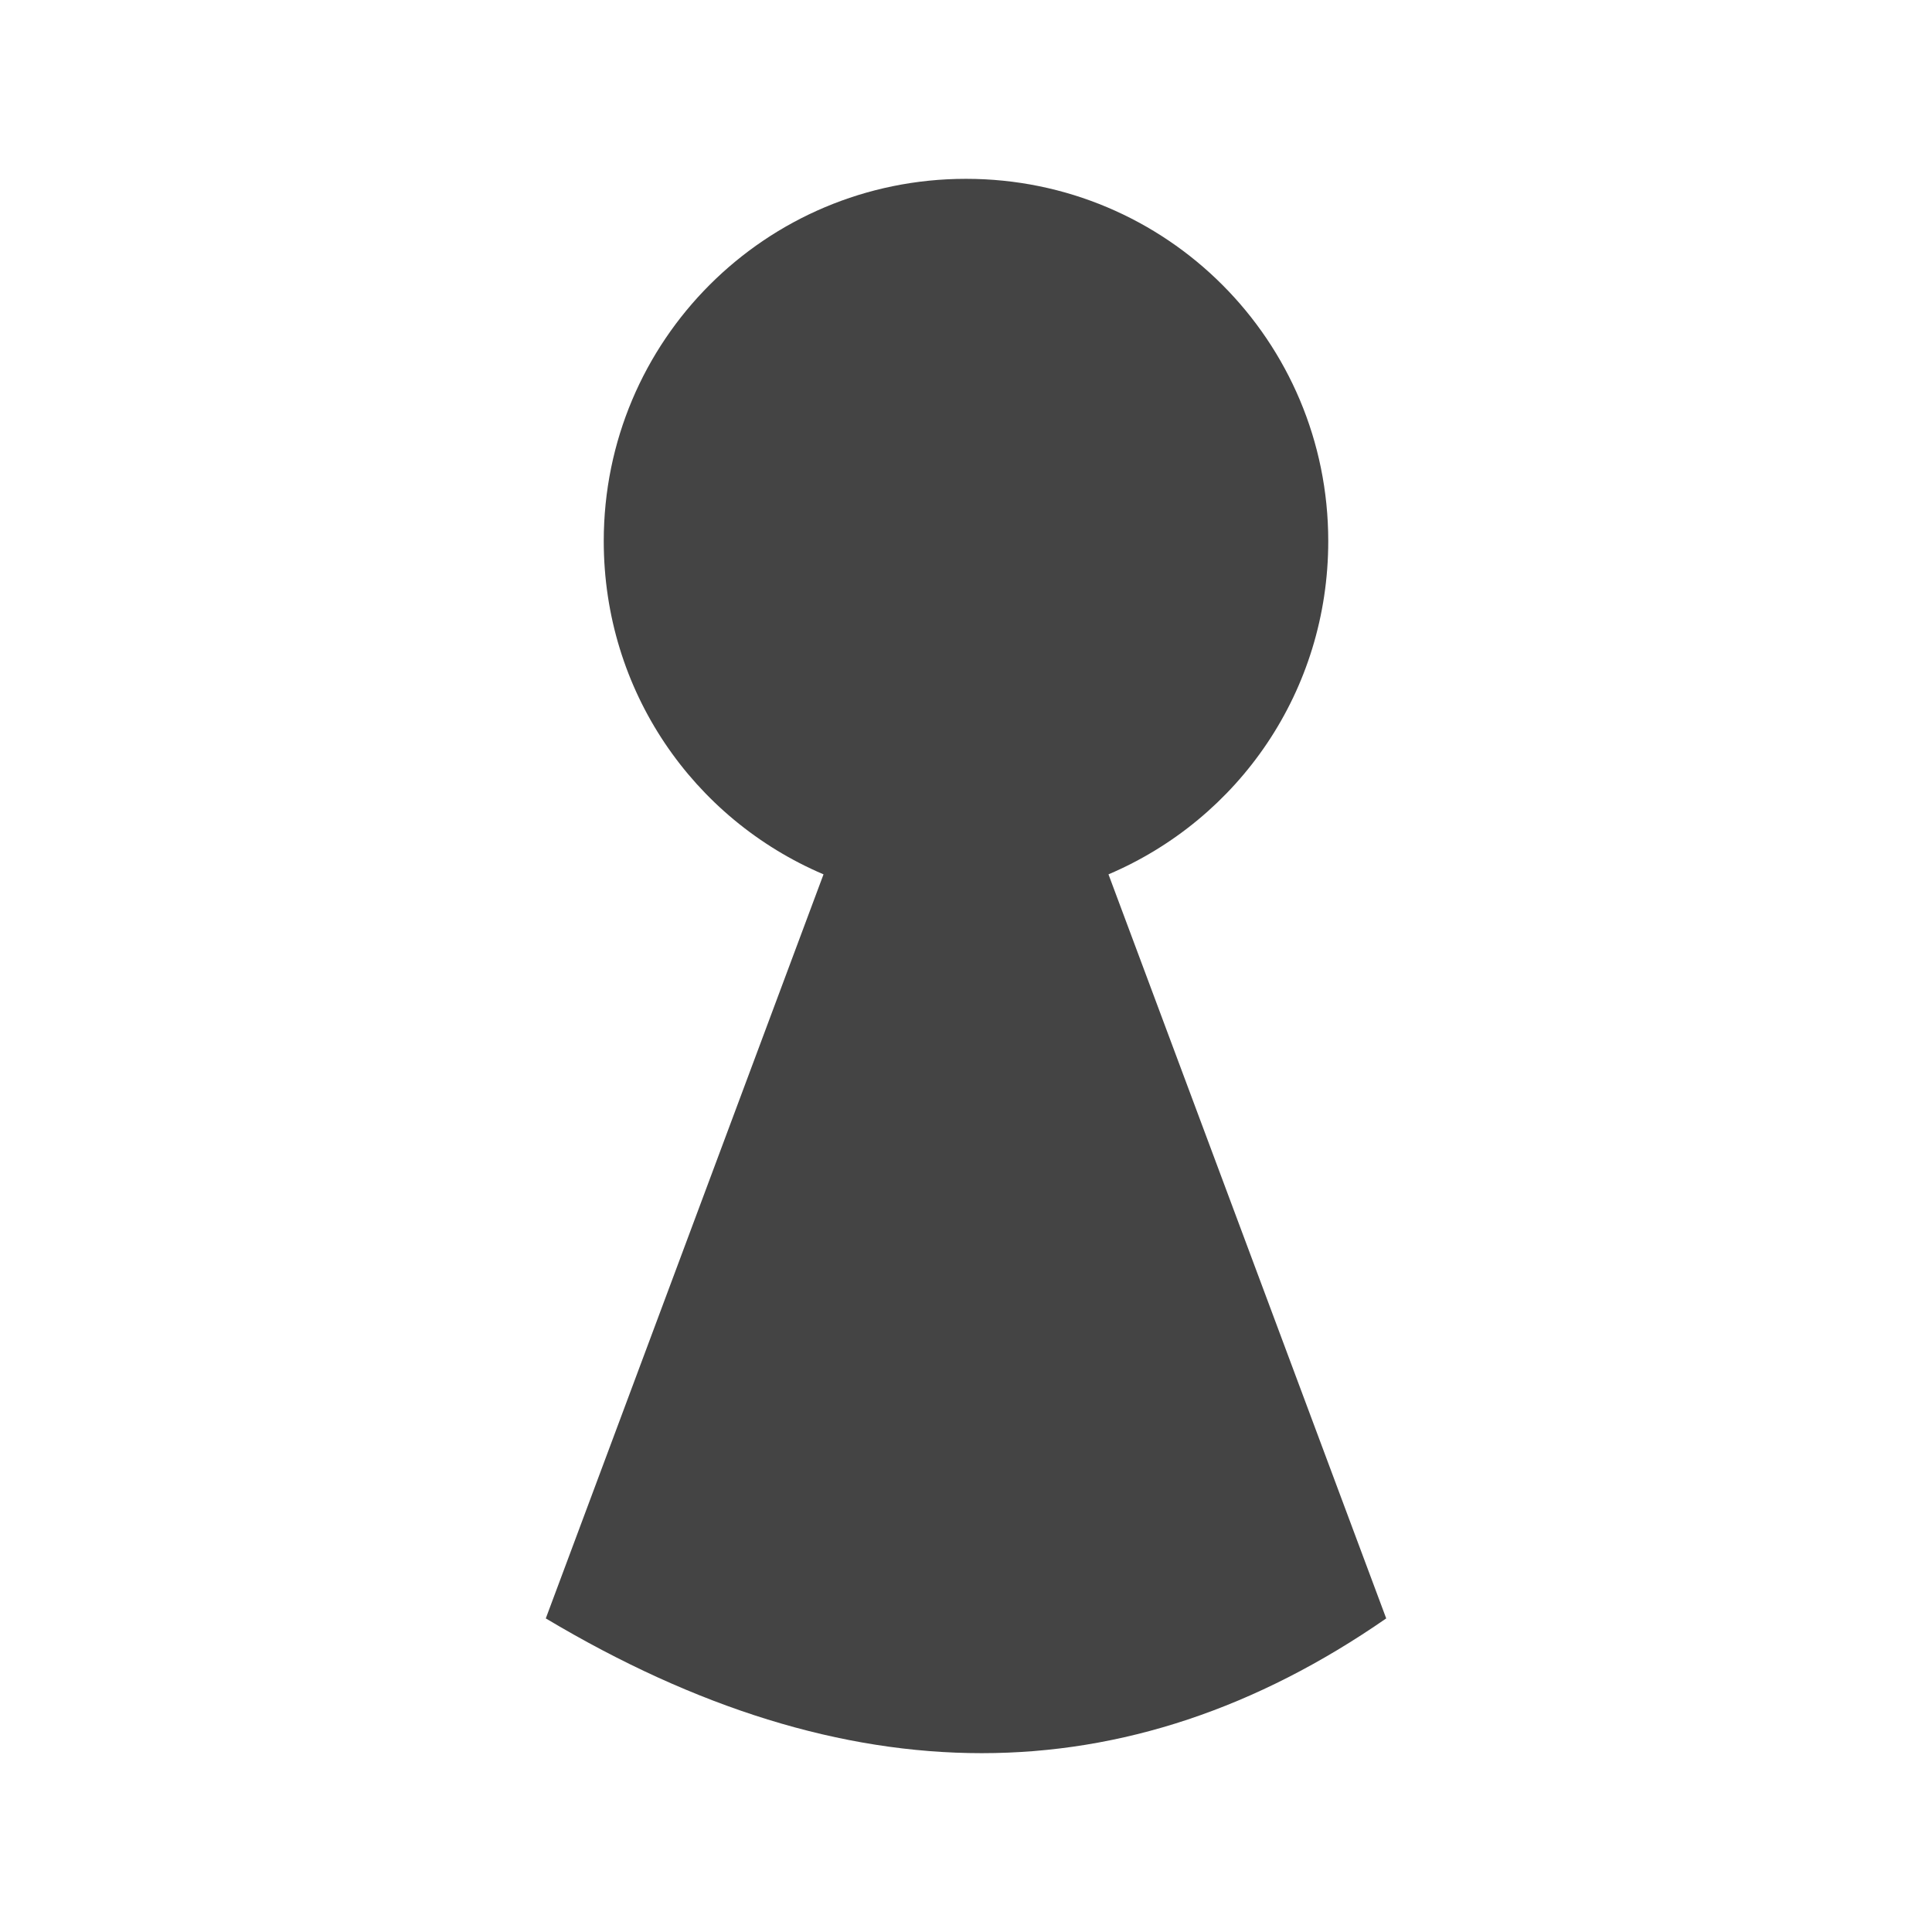 <svg xmlns="http://www.w3.org/2000/svg" style="fill-rule:evenodd;clip-rule:evenodd;stroke-linejoin:round;stroke-miterlimit:2" width="100%" height="100%" viewBox="0 0 16 16" xml:space="preserve">
 <defs>
  <style id="current-color-scheme" type="text/css">
   .ColorScheme-Text { color:#444444; } .ColorScheme-Highlight { color:#4285f4; } .ColorScheme-NeutralText { color:#ff9800; } .ColorScheme-PositiveText { color:#4caf50; } .ColorScheme-NegativeText { color:#f44336; }
  </style>
 </defs>
 <path style="fill:currentColor;" class="ColorScheme-Text" d="M8,1.481c-1.66,-0 -3,1.34 -3,3c0,1.24 0.74,2.3 1.82,2.76l-2.3,6.162c2.493,1.488 4.814,1.488 6.96,0l-2.3,-6.162c1.08,-0.46 1.82,-1.52 1.82,-2.76c0,-1.66 -1.34,-3 -3,-3Z"/>
</svg>
